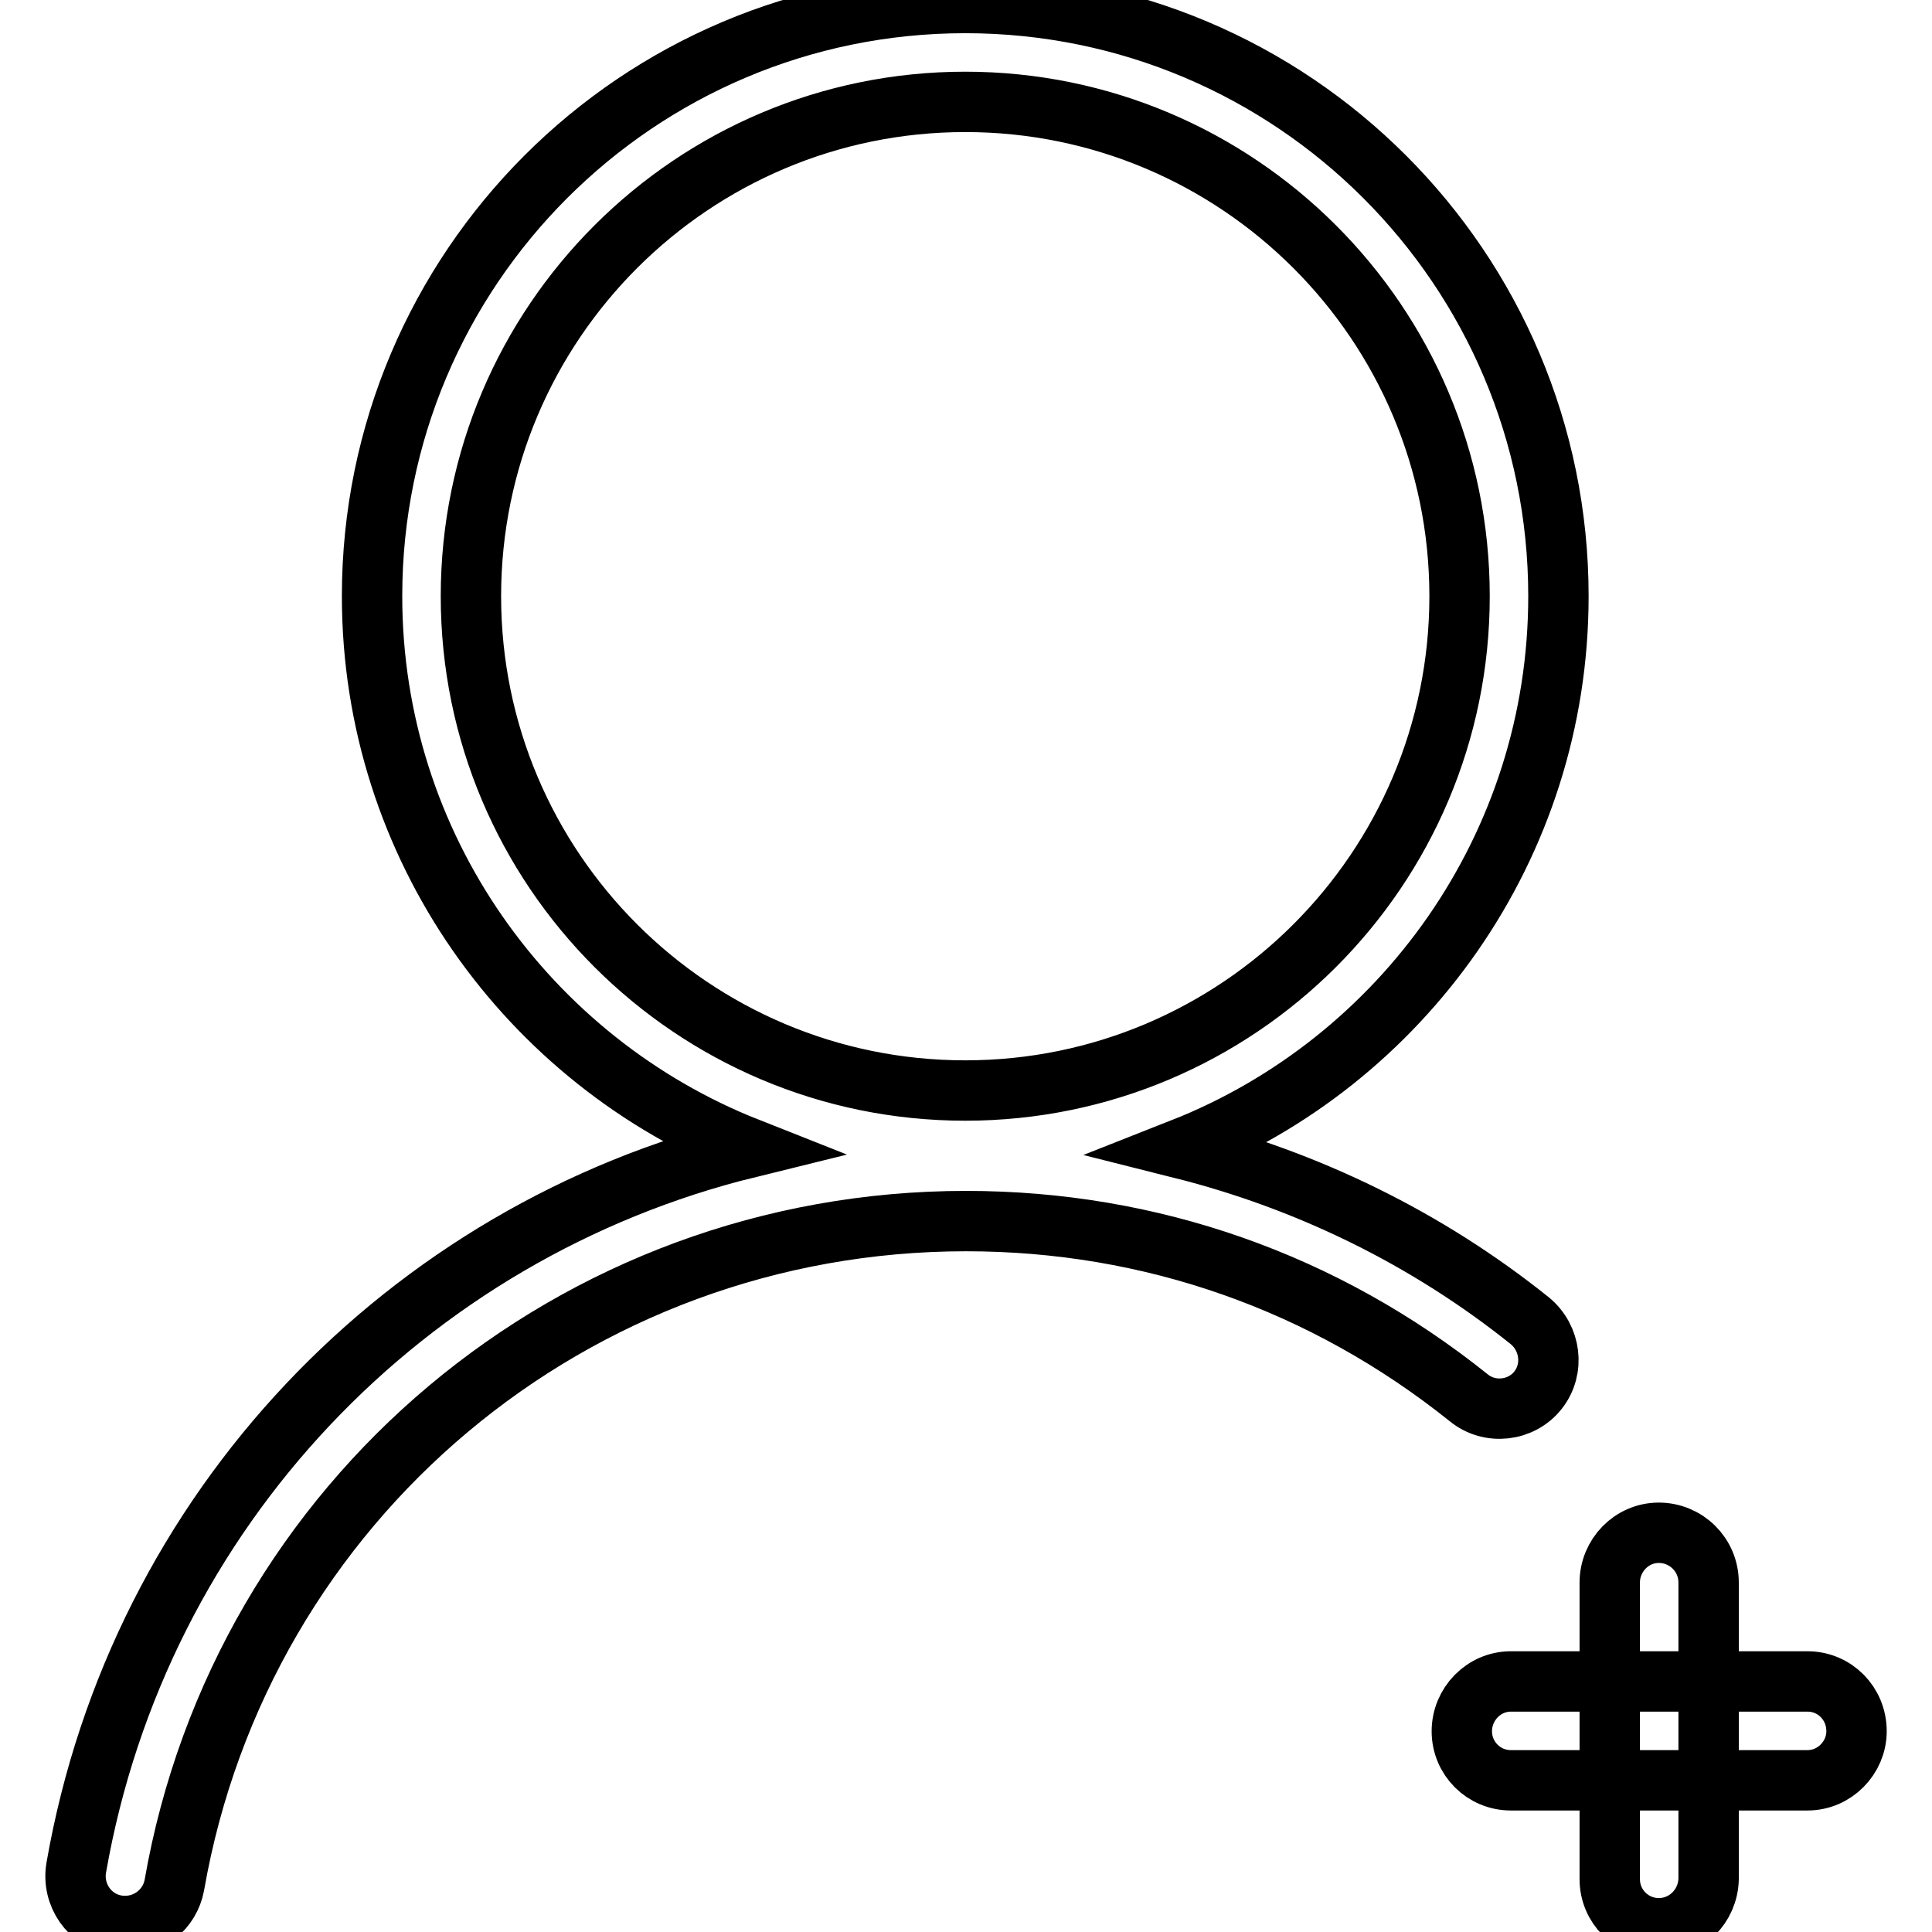 <?xml version="1.0" encoding="utf-8"?>
<!-- Svg Vector Icons : http://www.onlinewebfonts.com/icon -->
<!DOCTYPE svg PUBLIC "-//W3C//DTD SVG 1.1//EN" "http://www.w3.org/Graphics/SVG/1.1/DTD/svg11.dtd">
<svg version="1.1" xmlns="http://www.w3.org/2000/svg" xmlns:xlink="http://www.w3.org/1999/xlink" x="0px" y="0px" viewBox="0 0 256 256" enable-background="new 0 0 256 256" xml:space="preserve">
<g> <path stroke-width="8" fill-opacity="0" stroke="#000000"  d="M202.7,175c-13.6-10.9-29.4-18.6-46.1-22.8c29.2-11.5,49.9-40,49.9-73.2c0-43.4-35.2-78.6-78.6-78.6 c-43.4,0-78.6,35.2-78.6,78.6c0,33.2,20.7,61.6,49.8,73.1c-45.1,11.1-80.7,47.8-89,95.4c-0.6,3.6,1.8,7,5.3,7.6 c0.4,0.1,0.8,0.1,1.2,0.1c3.1,0,5.9-2.2,6.5-5.4c8.9-51,53-88,104.9-88c24.5,0,47.5,8.1,66.6,23.4c2.8,2.3,7,1.8,9.2-1 C206,181.4,205.5,177.3,202.7,175z M62.4,79c0-36.2,29.4-65.5,65.5-65.5c36.1,0,65.5,29.3,65.5,65.5s-29.4,65.5-65.5,65.5 C91.8,144.5,62.4,115.2,62.4,79z M239.5,235.9h-39.3c-3.6,0-6.5-2.9-6.5-6.5c0-3.6,2.9-6.6,6.5-6.6h39.3c3.6,0,6.5,2.9,6.5,6.6 C246,232.9,243.1,235.9,239.5,235.9z"/> <path stroke-width="8" fill-opacity="0" stroke="#000000"  d="M219.8,255.5c-3.6,0-6.5-2.9-6.5-6.5v-39.3c0-3.6,2.9-6.6,6.5-6.6s6.6,2.9,6.6,6.6V249 C226.3,252.6,223.4,255.5,219.8,255.5z"/></g>
</svg>